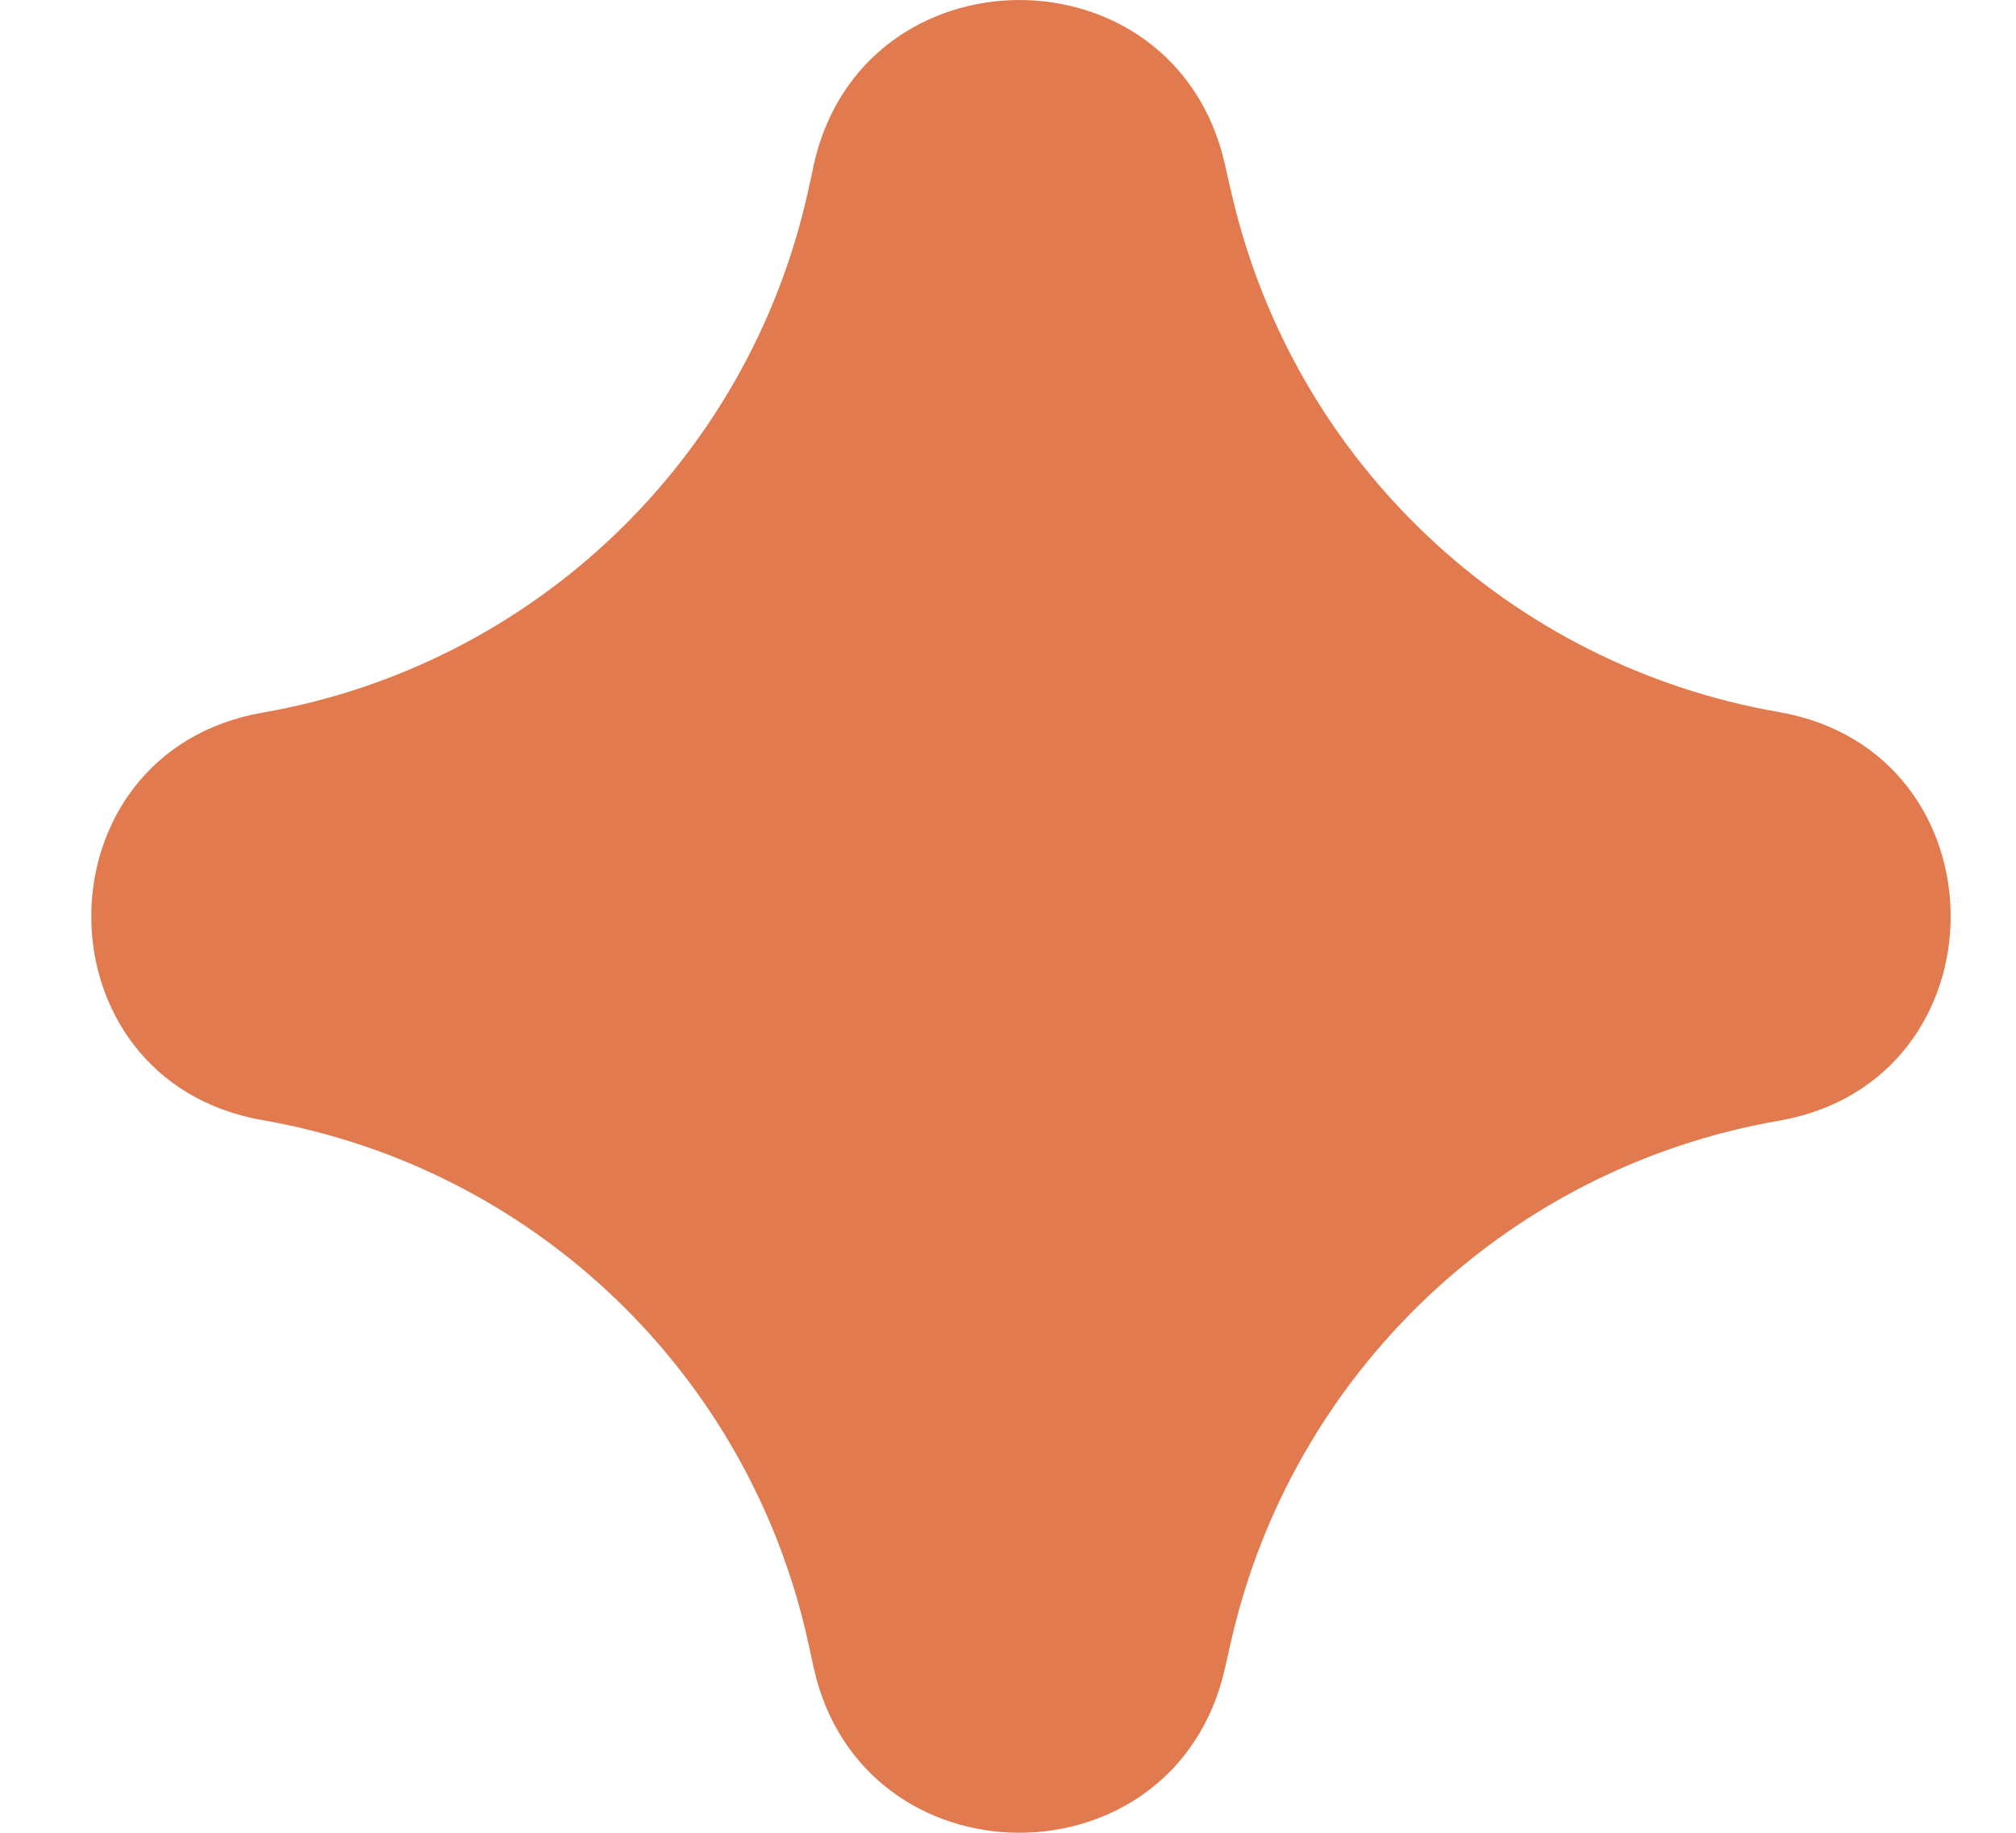 <svg width="11" height="10" viewBox="0 0 11 10" fill="none" xmlns="http://www.w3.org/2000/svg">
<path fill-rule="evenodd" clip-rule="evenodd" d="M4.439 0.904C4.702 -0.296 6.41 -0.303 6.683 0.894L6.696 0.953C6.706 0.995 6.714 1.033 6.724 1.073C7.064 2.522 8.237 3.63 9.706 3.885C10.956 4.103 10.956 5.897 9.706 6.115C8.23 6.371 7.052 7.49 6.718 8.951L6.683 9.106C6.41 10.303 4.702 10.296 4.439 9.096L4.41 8.963C4.089 7.496 2.913 6.37 1.434 6.112C0.186 5.895 0.186 4.105 1.434 3.888C2.908 3.631 4.081 2.511 4.407 1.052L4.429 0.954L4.439 0.904Z" fill="#E17B4F"/>
</svg>
